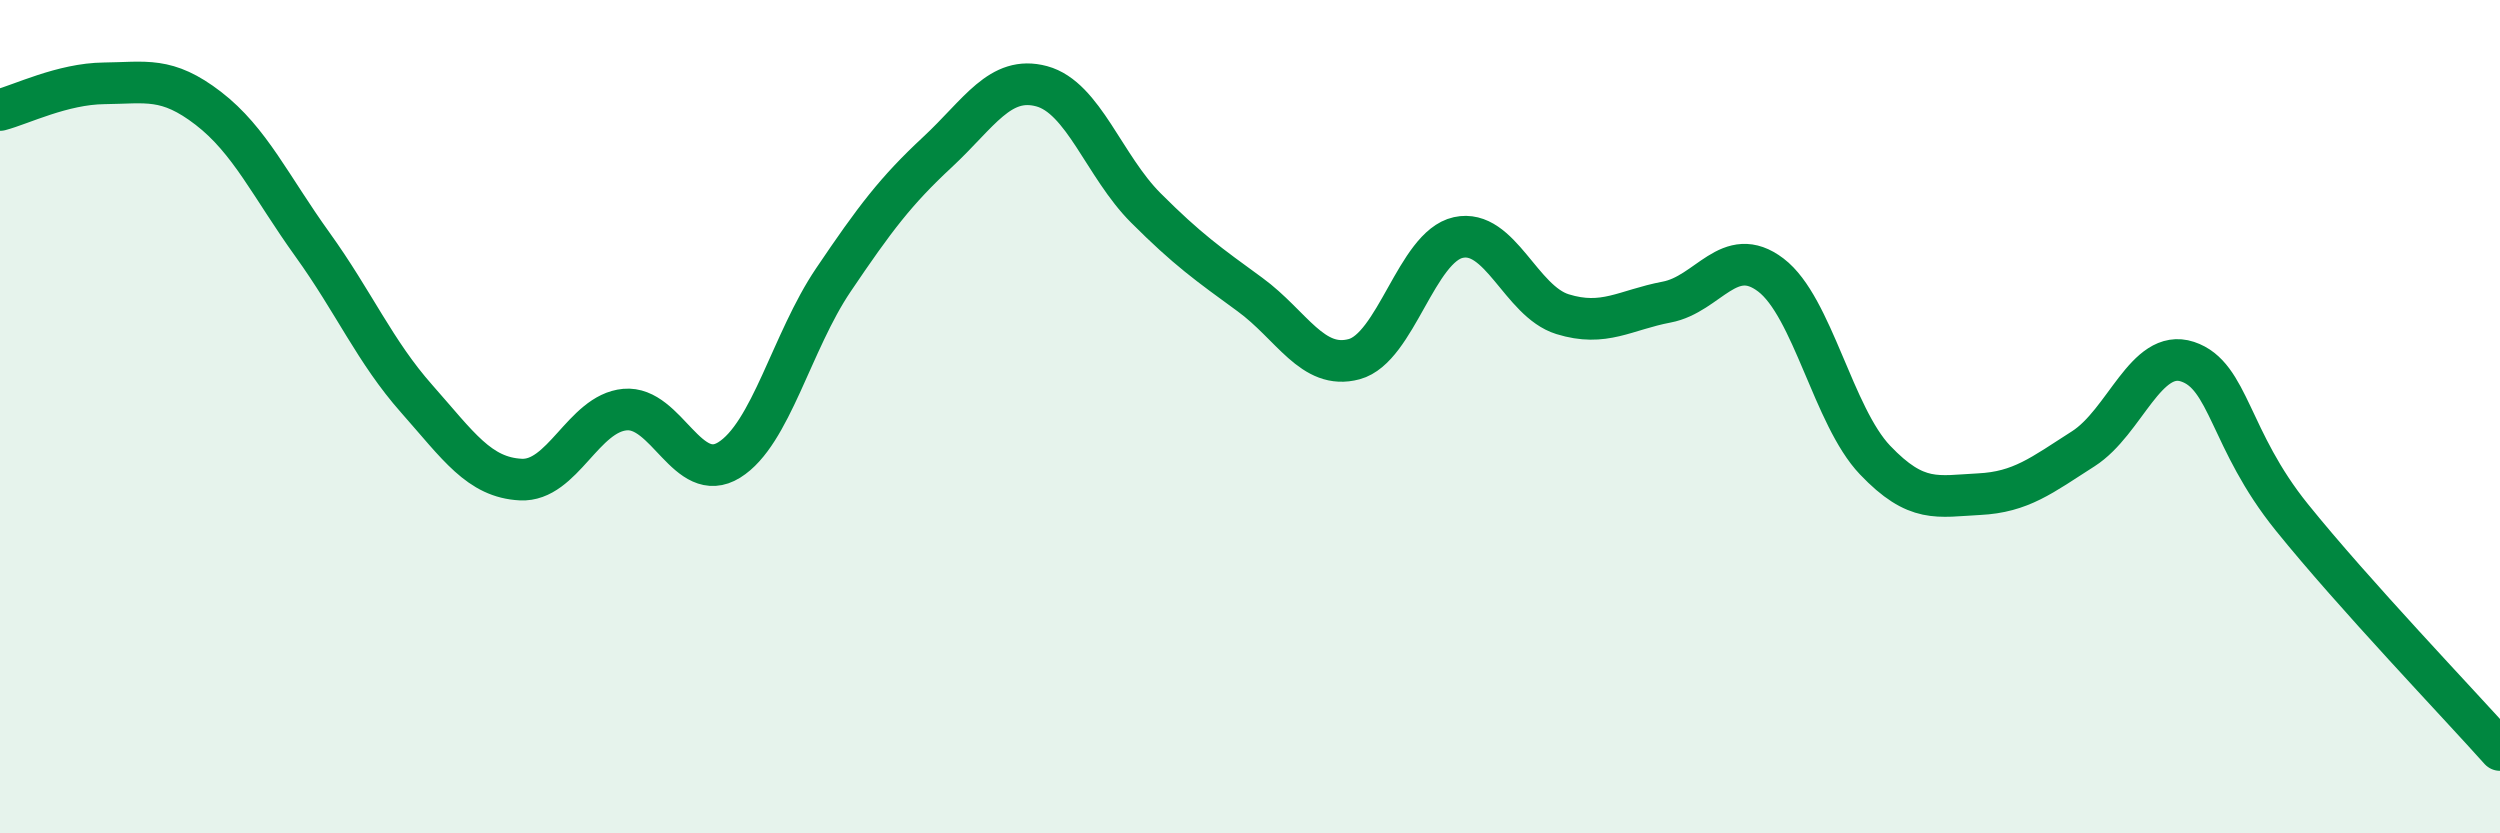 
    <svg width="60" height="20" viewBox="0 0 60 20" xmlns="http://www.w3.org/2000/svg">
      <path
        d="M 0,2.64 C 0.5,2.51 1.5,2.01 2.5,2 C 3.5,1.99 4,1.83 5,2.6 C 6,3.37 6.5,4.48 7.5,5.87 C 8.5,7.26 9,8.44 10,9.57 C 11,10.7 11.5,11.46 12.5,11.51 C 13.5,11.56 14,9.92 15,9.83 C 16,9.74 16.5,11.66 17.5,11.04 C 18.5,10.42 19,8.2 20,6.72 C 21,5.24 21.5,4.58 22.5,3.65 C 23.5,2.72 24,1.8 25,2.07 C 26,2.34 26.5,3.99 27.5,4.99 C 28.5,5.99 29,6.34 30,7.07 C 31,7.8 31.5,8.89 32.5,8.62 C 33.5,8.35 34,5.92 35,5.7 C 36,5.48 36.5,7.23 37.5,7.54 C 38.5,7.85 39,7.44 40,7.25 C 41,7.06 41.5,5.84 42.5,6.6 C 43.5,7.36 44,9.99 45,11.04 C 46,12.09 46.5,11.91 47.5,11.86 C 48.5,11.81 49,11.41 50,10.77 C 51,10.13 51.5,8.35 52.5,8.68 C 53.5,9.01 53.5,10.55 55,12.41 C 56.5,14.27 59,16.88 60,18L60 20L0 20Z"
        fill="#008740"
        opacity="0.1"
        stroke-linecap="round"
        stroke-linejoin="round"
      />
      <path
        d="M 0,2.64 C 0.5,2.51 1.5,2.01 2.5,2 C 3.5,1.99 4,1.83 5,2.6 C 6,3.37 6.5,4.48 7.5,5.87 C 8.5,7.26 9,8.44 10,9.57 C 11,10.7 11.5,11.46 12.5,11.51 C 13.5,11.56 14,9.92 15,9.83 C 16,9.74 16.5,11.66 17.5,11.04 C 18.5,10.42 19,8.2 20,6.72 C 21,5.24 21.5,4.58 22.5,3.65 C 23.5,2.72 24,1.8 25,2.07 C 26,2.34 26.5,3.99 27.5,4.99 C 28.5,5.99 29,6.34 30,7.07 C 31,7.8 31.5,8.89 32.5,8.62 C 33.5,8.35 34,5.92 35,5.7 C 36,5.48 36.5,7.23 37.5,7.54 C 38.5,7.85 39,7.44 40,7.25 C 41,7.06 41.5,5.84 42.5,6.6 C 43.5,7.36 44,9.99 45,11.04 C 46,12.09 46.5,11.91 47.5,11.86 C 48.5,11.81 49,11.41 50,10.77 C 51,10.13 51.5,8.35 52.5,8.68 C 53.5,9.01 53.5,10.55 55,12.41 C 56.5,14.27 59,16.88 60,18"
        stroke="#008740"
        stroke-width="1"
        fill="none"
        stroke-linecap="round"
        stroke-linejoin="round"
      />
    </svg>
  